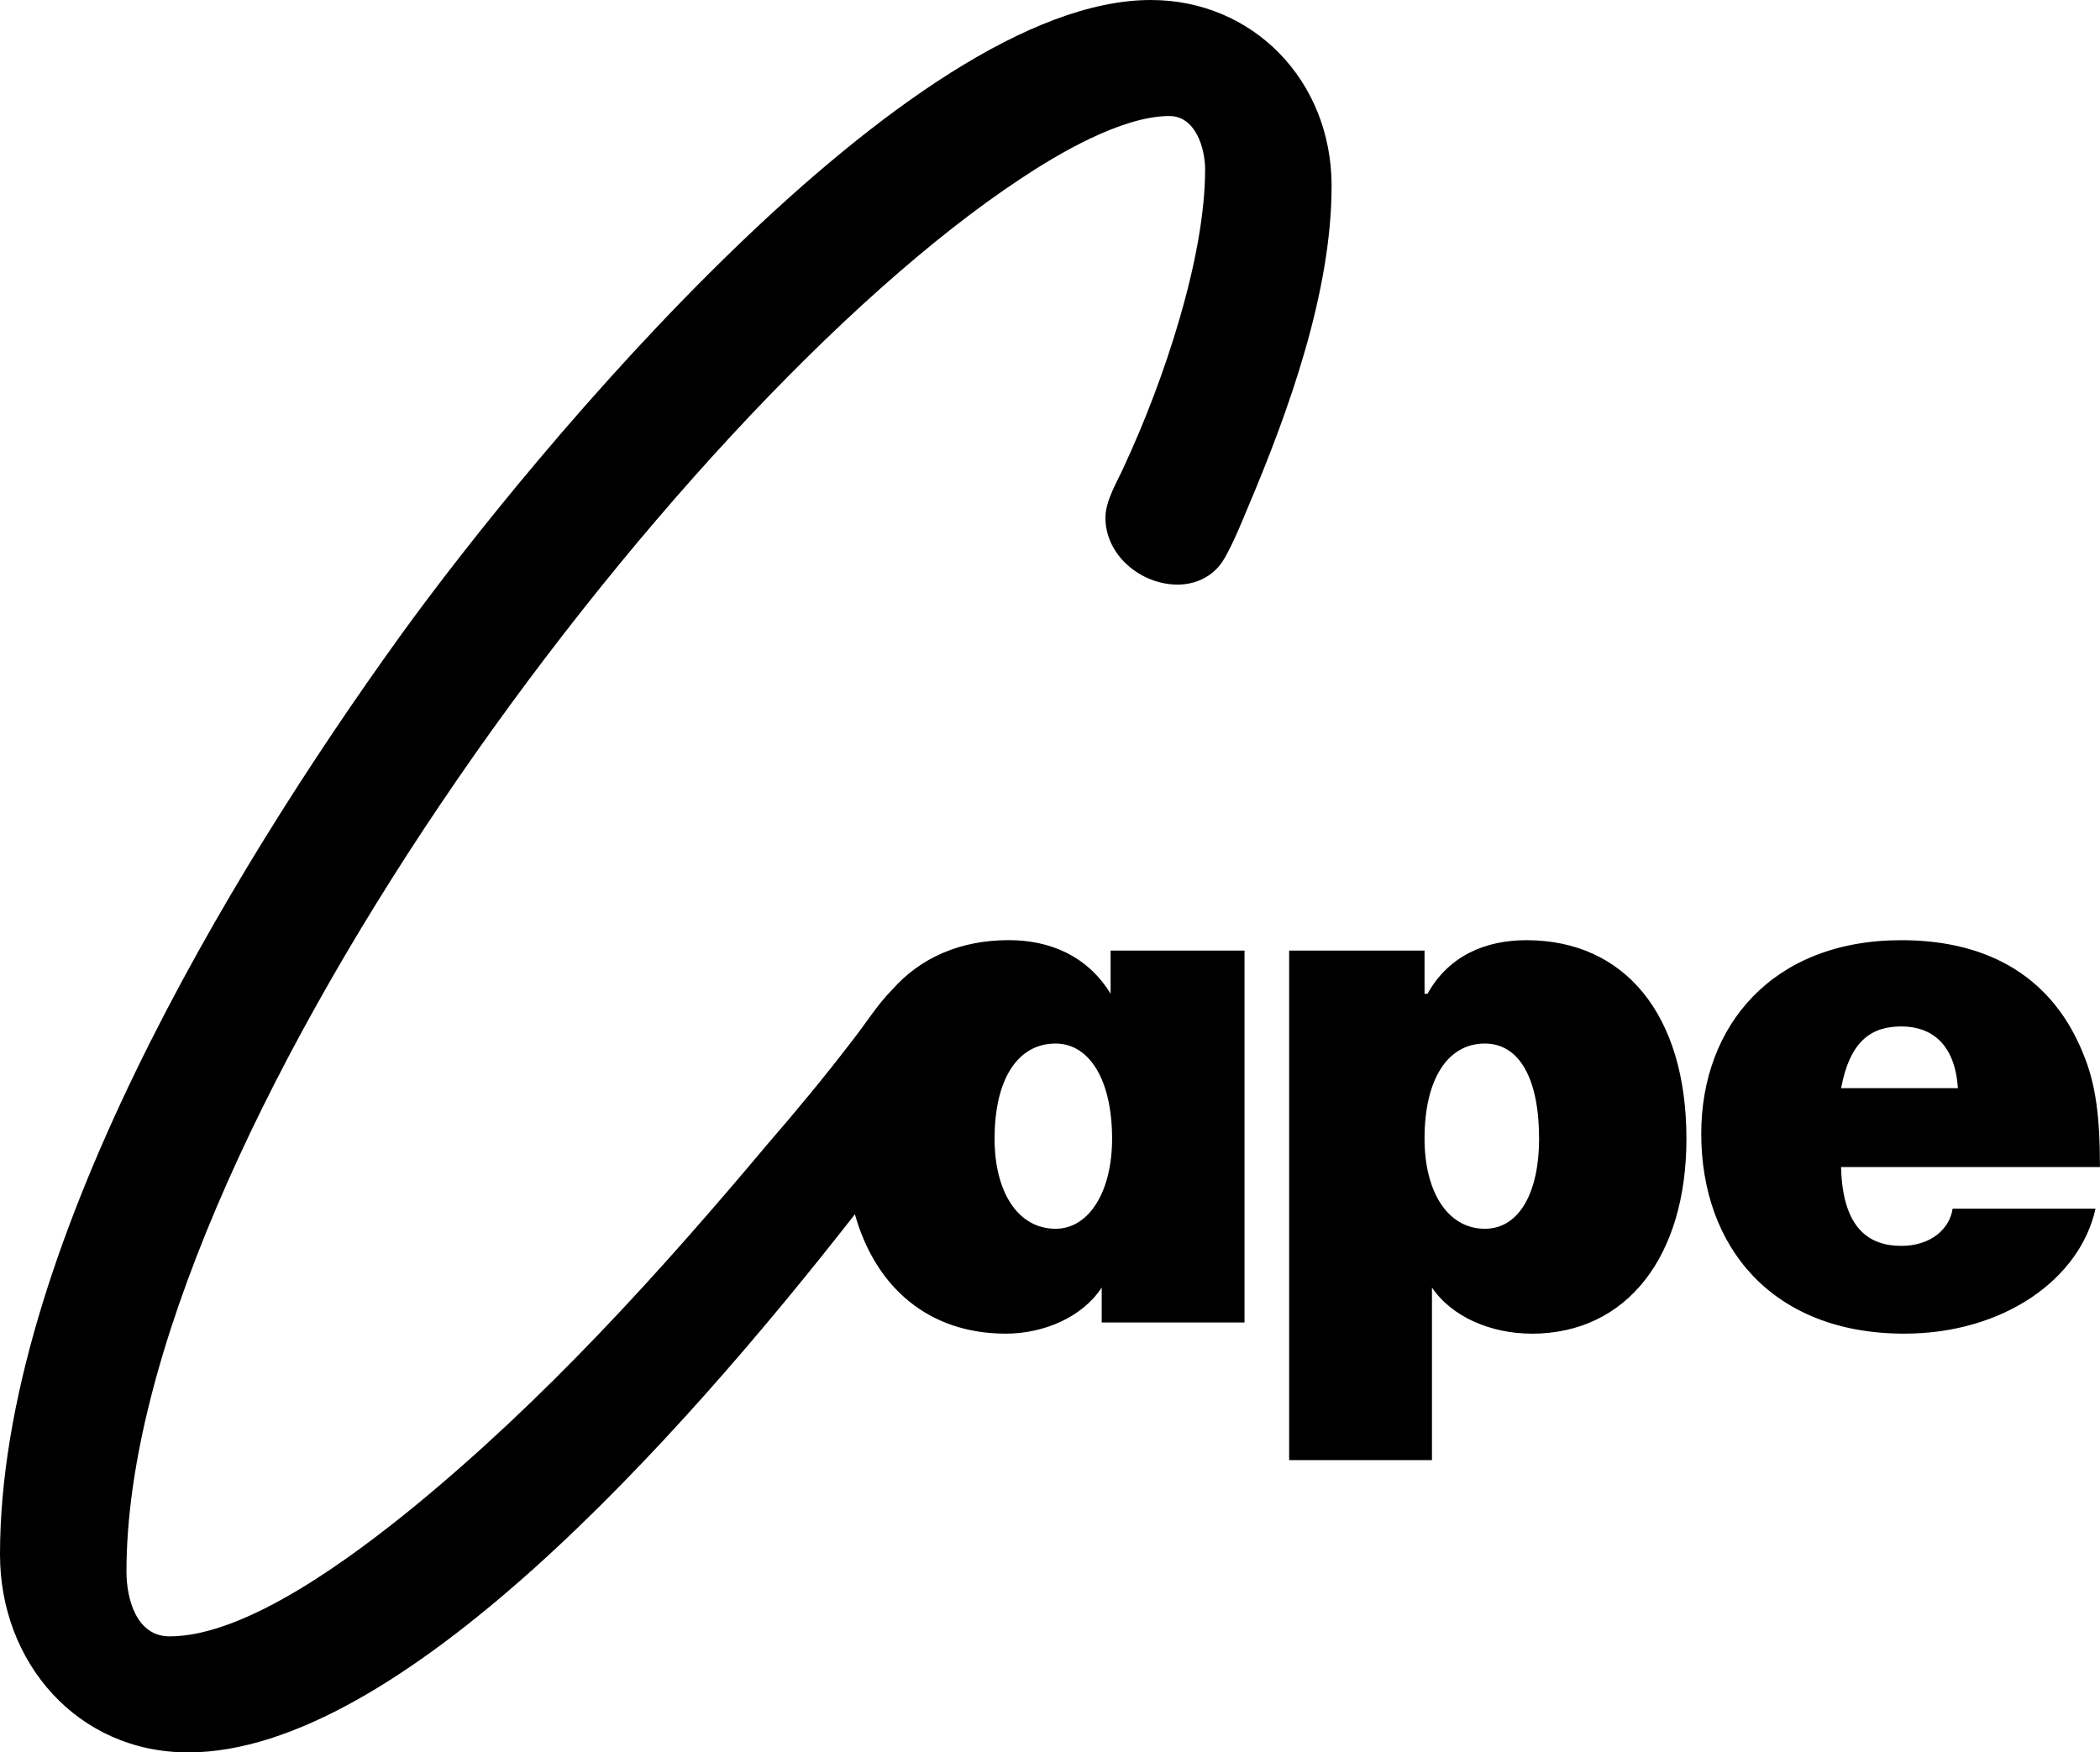 <?xml version="1.0" encoding="UTF-8"?>
<svg id="Layer_1" data-name="Layer 1" xmlns="http://www.w3.org/2000/svg" viewBox="0 0 469.08 391.49">
  <path d="M246.92,115.65c0,8.47,7.98,14.95,16.12,14.95,3.49,0,6.81-1.32,9.14-3.98,2.16-2.33,5.32-10.31,6.65-13.46,9.14-21.6,18.61-48.03,18.61-71.62S279.83,0,257.06,0c-54.17,0-137.42,100.2-167.66,142.07C50.84,195.58,0,279.99,0,347.29,0,371.38,17.28,391.49,42.04,391.49c47.06,0,109.49-69.73,148.92-120.22,4.66,16.53,16.65,26.67,33.69,26.67,8.48,0,17.12-3.66,21.44-10.31v7.81h31.9v-83.08h-29.91v9.64c-5.32-8.64-13.79-11.97-22.76-11.97-10.78,0-19.7,3.89-26.03,11.07,0,.01-.02.02-.02.02-3.28,3.28-5.99,7.7-9.01,11.51-5.98,7.81-12.3,15.46-18.78,22.93-24.26,28.92-49.85,57.17-79.26,81.26-13.29,10.8-37.06,28.75-54.34,28.75-7.47,0-9.63-8.48-9.63-14.46,0-95.05,120.8-258.89,199.56-311.07,8.48-5.65,22.77-14.12,33.4-14.12,5.82,0,7.98,7.14,7.98,11.96,0,19.78-9.31,47.36-17.95,65.97-1.49,3.49-4.32,7.81-4.32,11.8ZM235.79,233.13c7.47,0,12.62,7.98,12.62,21.27,0,11.8-5.15,20.11-12.62,20.11-8.48,0-13.63-8.31-13.63-20.11,0-13.29,5.15-21.27,13.63-21.27ZM342.13,297.94c-8.97,0-17.78-3.66-22.27-10.3v38.55h-31.9v-113.83h30.24v9.64h.67c4.82-8.64,13.13-11.96,22.1-11.96,21.93,0,35.73,16.62,35.73,44.37,0,26.25-13.29,43.54-34.56,43.54ZM331.66,274.51c7.81,0,12.13-8.31,12.13-20.11,0-13.29-4.32-21.27-12.13-21.27-8.31,0-13.46,7.98-13.46,21.27,0,11.8,5.15,20.11,13.46,20.11ZM468.08,270.02c-3.49,15.79-20.61,27.92-42.71,27.92-29.58,0-45.36-19.44-45.36-44.7,0-23.93,15.79-43.2,44.7-43.2,20.11,0,34.06,8.81,40.71,25.59,2.66,6.48,3.65,13.63,3.65,25.09h-57.83c.33,13.79,6.31,17.61,13.46,17.61,6.65,0,10.8-3.82,11.46-8.31h31.9ZM437.34,243.1c-.66-9.97-5.98-13.79-12.63-13.79s-11.47,3.16-13.46,13.79h26.09Z"/>
</svg>